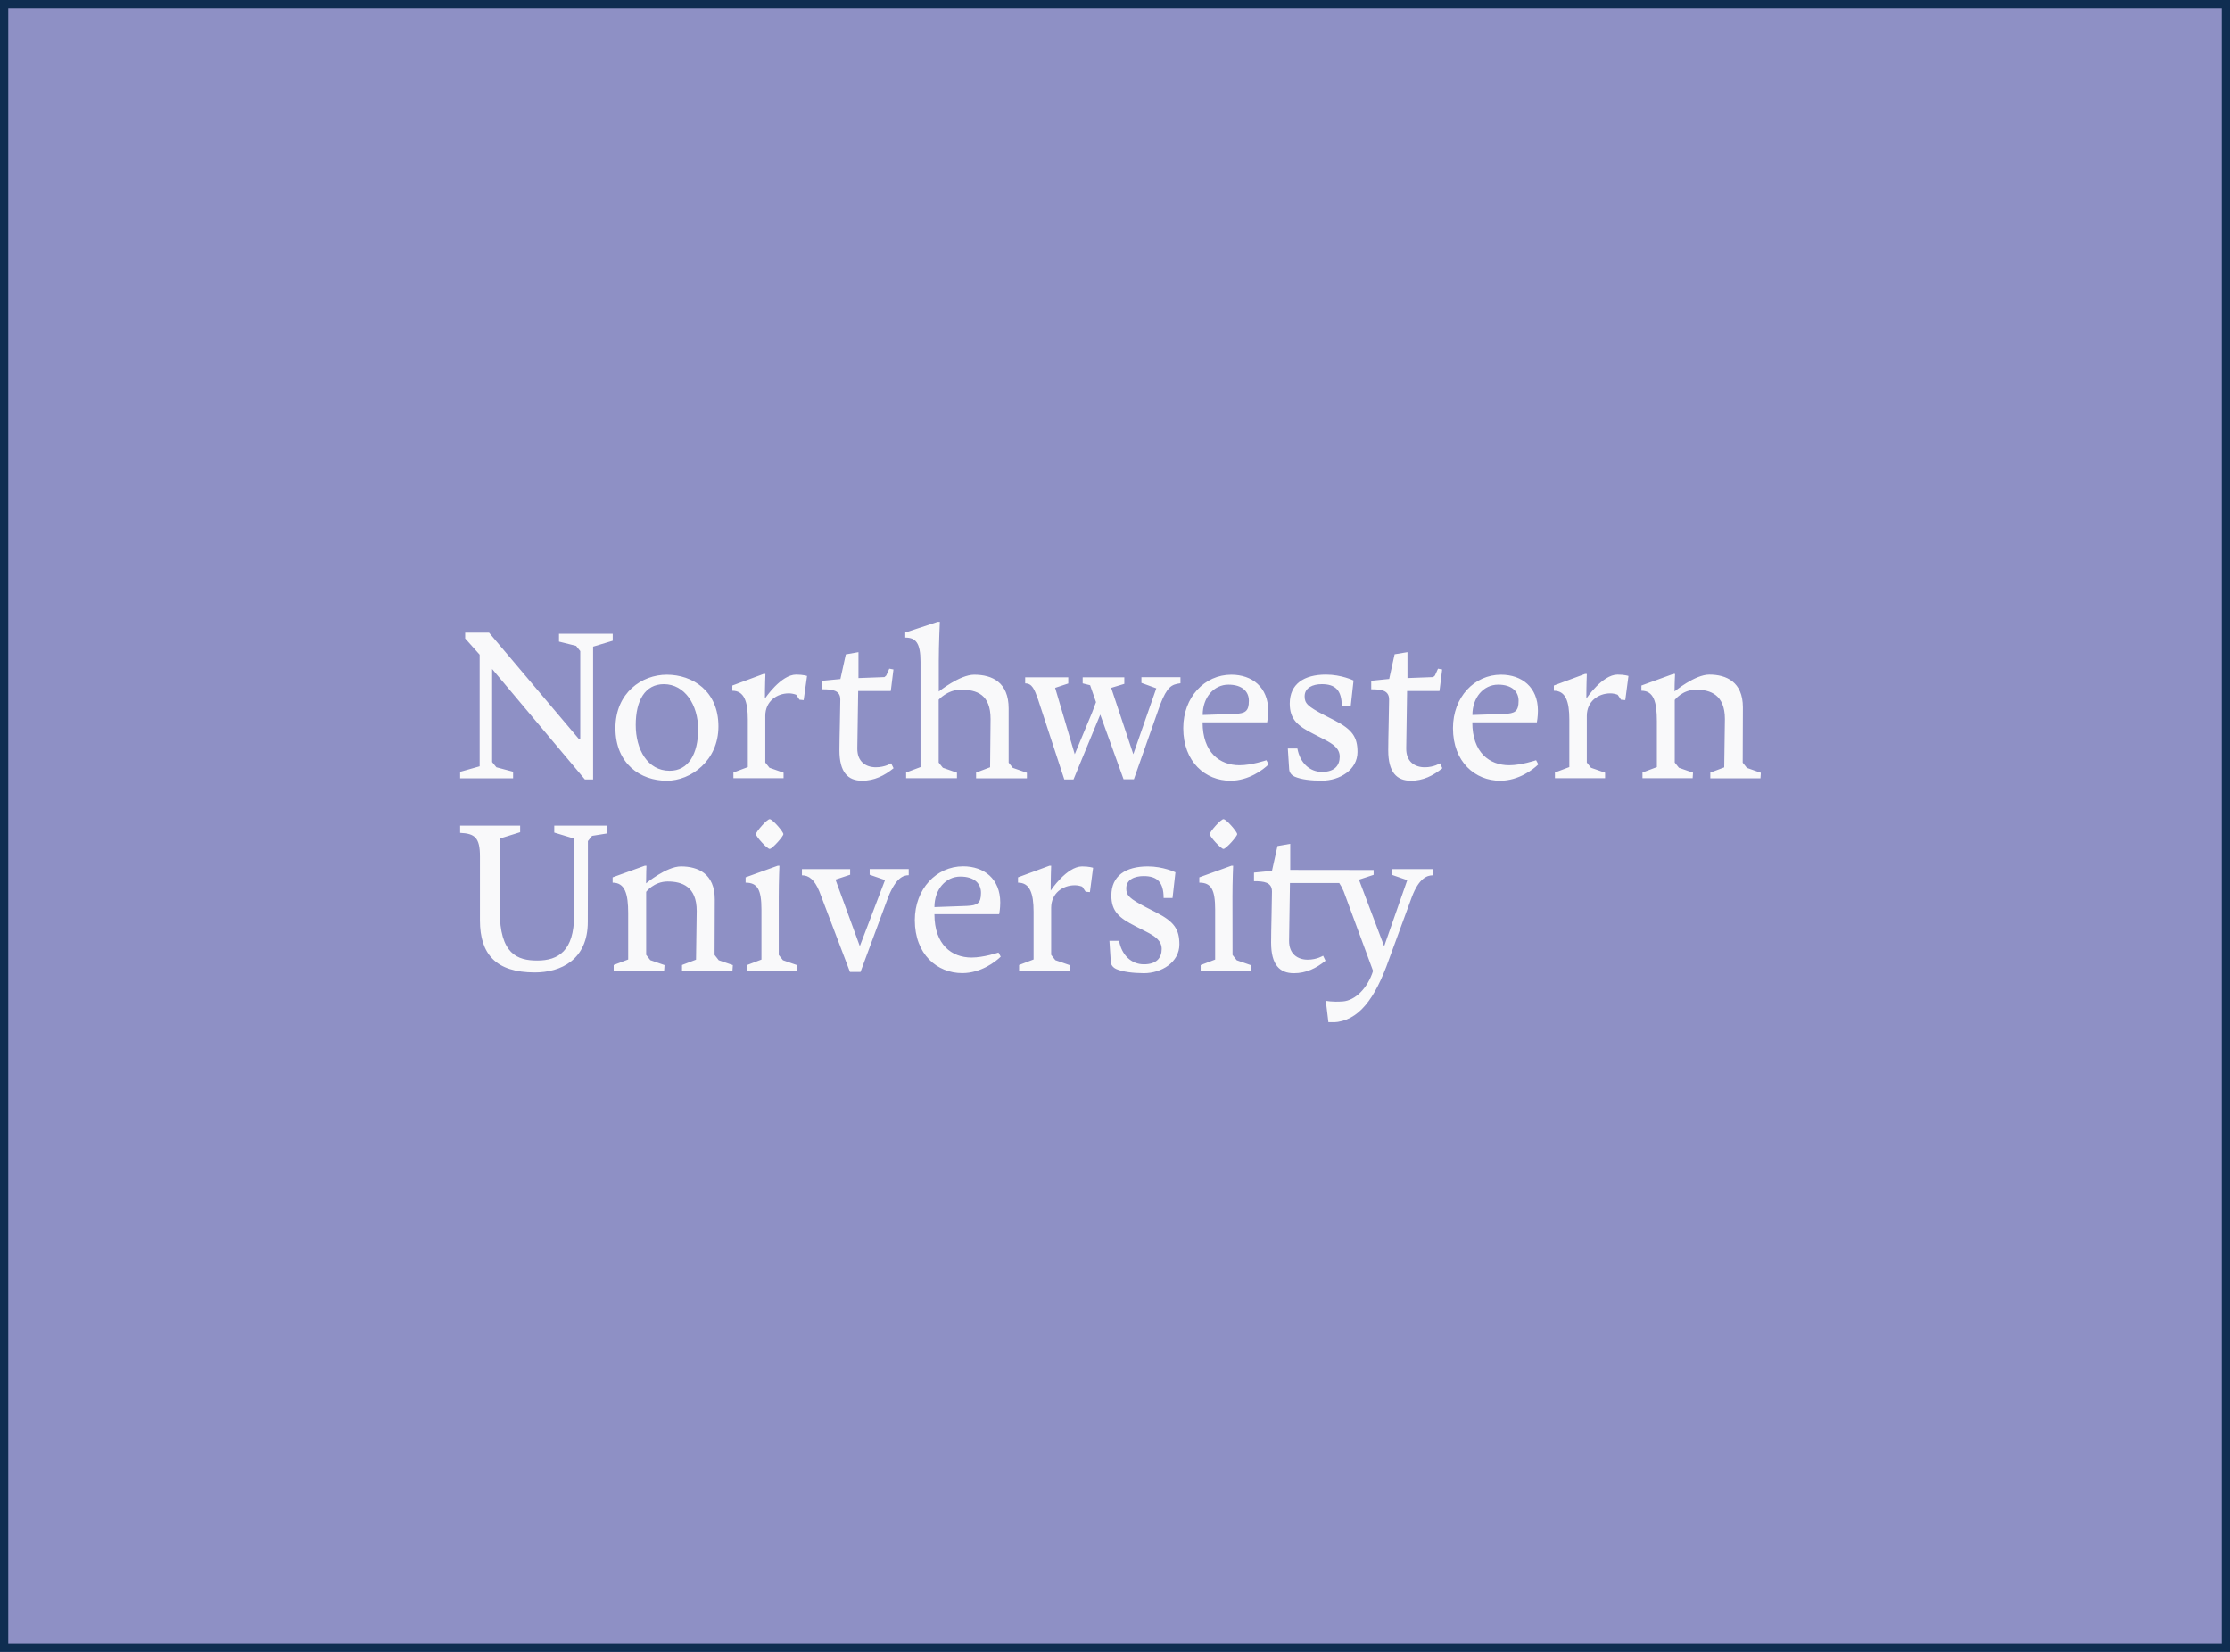 <svg width="270" height="200" viewBox="0 0 270 200" fill="none" xmlns="http://www.w3.org/2000/svg"><rect x="0" y="0" width="270" height="200" fill="#808080" stroke="none"/><g clip-path="url(#clip0_85_1114)"><path fill="#8E90C5" d="M0 0h270v200H0z"/><path fill="#8E90C5" d="M.5.5h269v199H.5z"/><path stroke="#0F2D51" d="M.5.5h269v199H.5z"/><g clip-path="url(#clip1_85_1114)" fill="#F9F9FA"><path d="M113.137 110.694c0 3.698 2.106 5.242 4.493 5.242 1.486 0 3.264-.608 3.264-.608l.269.503c-.643.632-2.422 1.989-4.656 1.989-3.031 0-5.745-2.258-5.745-6.412 0-3.779 2.609-6.517 5.85-6.517 2.527 0 4.493 1.509 4.493 4.388 0 .749-.129 1.404-.129 1.404h-7.839v.011zm3.908-1.006c1.275-.058 1.731-.292 1.731-1.591 0-1.112-.795-1.966-2.503-1.966-1.779 0-3.136 1.568-3.136 3.698l3.908-.141zm-22.757 5.933l.514.643 1.72.597-.046.679h-6.038v-.691l1.755-.667v-6.037c0-2.445-.48-3.276-1.919-3.276v-.644l3.885-1.404h.21s-.081 1.837-.081 3.744v7.056zm8.646-10.402v.69l-1.778.585 2.948 8.062 3.054-8.003-1.86-.644v-.69h4.727v.749c-.691 0-1.545.351-2.469 2.609l-3.37 9.103h-1.275l-3.71-9.758c-.584-1.405-1.251-1.943-2.105-1.943v-.749h5.838v-.011zm32.246 12.121c-.187-.082-.667-.339-.69-.901l-.164-2.527h1.17c.316 1.732 1.486 2.843 3.007 2.843 1.545 0 2.153-.795 2.153-1.86 0-1.006-.819-1.545-1.837-2.071l-1.357-.69c-1.942-.983-2.902-1.779-2.902-3.698 0-2.398 1.732-3.533 4.411-3.533 1.884 0 3.347.714 3.347.714l-.351 3.112h-1.077c0-1.942-.796-2.656-2.422-2.656-1.088 0-2.106.421-2.106 1.486 0 .854.351 1.228 2.445 2.316l1.194.609c2.176 1.111 2.796 2.047 2.796 3.861 0 2.176-2.176 3.487-4.306 3.487-1.345-.012-2.538-.164-3.311-.492zm-48.158-1.076l-.503-.643.023-6.728c0-3.112-2.024-3.99-4.095-3.99-1.755 0-4.224 2.048-4.224 2.048 0-1.112.047-2.13.047-2.13h-.21l-3.885 1.404v.644c1.486 0 1.884 1.334 1.884 3.721v5.581l-1.755.667v.69h6.107l.047-.679-1.72-.596-.503-.644v-7.629s.936-1.252 2.609-1.252c1.732 0 3.51.609 3.51 3.569l-.082 5.897-1.696.644v.69h6.107l.047-.679-1.708-.585zm45.327-11.197c-.012 0-.468-.164-1.334-.164-1.86 0-3.802 2.925-3.802 2.925 0-1.626.058-3.007.058-3.007h-.211l-3.802 1.404v.644c1.439 0 1.884 1.299 1.884 3.51v5.792l-1.755.667v.69h6.107v-.679l-1.72-.596-.503-.644v-5.686c0-1.755 1.381-2.738 2.867-2.738.304 0 .62.07.889.164l.421.62.515.046.386-2.948zm16.883 10.554l.504.643 1.72.597-.047.679h-6.038v-.691l1.755-.667v-6.037c0-2.445-.479-3.276-1.918-3.276v-.644l3.884-1.404h.211s-.082 1.837-.082 3.744l.011 7.056zm-78.064-4.002c0 4.598-3.276 6.119-6.412 6.119-4.715 0-6.646-2.211-6.646-6.306v-7.746c0-2.258-.608-2.761-2.398-2.843v-.878h7.266v.796l-2.47.772v8.729c0 5.265 2.13 6.037 4.552 6.037 2.528 0 4.446-1.17 4.446-5.452v-9.314l-2.398-.725v-.843h6.388v.948l-1.813.293-.504.631v3.417l-.011 6.365zm85.05-6.295v-3.159l-1.545.269-.667 3.007-2.176.211v1.041c1.194 0 2.176.105 2.176 1.252s-.105 4.739-.105 6.166c0 2.715 1.041 3.721 2.761 3.721 1.486 0 2.715-.609 3.826-1.51l-.292-.608s-.749.48-1.861.48c-1.193 0-2.281-.667-2.258-2.317l.106-6.962h5.967c.187.269.363.597.538 1.007l3.557 9.629c-.632 2.036-2.13 3.592-3.674 3.697-1.334.094-2.048-.082-2.048-.082l.316 2.61c3.195.187 5.277-2.212 7.009-6.728l3.1-8.459c.855-2.259 1.837-2.61 2.528-2.61v-.748h-4.95v.69l1.861.643-2.797 8.003-3.053-8.061 1.778-.585v-.585l-10.097-.012zm-63.03-2.539c-.304 0-1.662-1.497-1.662-1.79 0-.281 1.334-1.813 1.662-1.813.35 0 1.661 1.532 1.661 1.813 0 .269-1.357 1.79-1.661 1.79zm54.945 0c-.305 0-1.662-1.497-1.662-1.79 0-.281 1.334-1.813 1.662-1.813.351 0 1.661 1.532 1.661 1.813 0 .269-1.357 1.79-1.661 1.79zM56.32 76.6v.702l1.755 1.966v13.514l-2.363.667v.784h6.411v-.796l-2.024-.538-.514-.632V80.999l11.232 13.374h.994V78.297l2.375-.714v-.843h-6.505v.948l2.071.515.503.632v10.682l-.011-.011h-.13L59.21 76.6h-2.89zm24.407 17.925c-3.17 0-6.213-2.036-6.213-6.365 0-4.306 3.218-6.47 6.213-6.47 3.112 0 6.26 1.953 6.26 6.26 0 4.141-3.323 6.575-6.26 6.575zm3.803-6.213c0-2.96-1.615-5.476-4.154-5.476-2.27 0-3.405 1.977-3.405 4.938 0 2.96 1.428 5.546 4.095 5.546 2.282.023 3.464-2.048 3.464-5.008zm35.405-1.264c0-2.96-1.662-3.545-3.592-3.545-1.638 0-2.691 1.217-2.691 1.217v7.605l.503.632 1.708.597v.667h-6.154v-.69l1.743-.656V80.133c0-2.304-.585-2.936-1.848-2.936v-.609l3.919-1.298h.269s-.128 2.726-.128 4.762v3.673s2.539-2.035 4.282-2.035c2.164 0 4.177.9 4.177 4.095v6.552l.503.632 1.708.597v.666h-6.154v-.69l1.696-.643.059-5.85zm25.67.398c0 3.674 2.083 5.207 4.47 5.207 1.474 0 3.253-.609 3.253-.609l.269.503c-.632.632-2.399 1.978-4.622 1.978-3.007 0-5.71-2.247-5.71-6.365 0-3.756 2.586-6.47 5.815-6.47 2.516 0 4.47 1.509 4.47 4.364 0 .737-.129 1.404-.129 1.404h-7.816v-.012zm3.885-1.006c1.264-.059 1.72-.293 1.72-1.591 0-1.112-.796-1.954-2.481-1.954-1.766 0-3.112 1.556-3.112 3.674l3.873-.13zm7.289 7.605c-.187-.082-.655-.34-.69-.9l-.164-2.516h1.159c.316 1.72 1.474 2.831 2.983 2.831 1.533 0 2.141-.796 2.141-1.849 0-1.006-.819-1.532-1.825-2.059l-1.345-.69c-1.931-.971-2.879-1.767-2.879-3.674 0-2.375 1.72-3.51 4.388-3.51 1.872 0 3.335.713 3.335.713l-.34 3.09h-1.088c0-1.931-.796-2.645-2.41-2.645-1.088 0-2.083.421-2.083 1.474 0 .843.339 1.217 2.434 2.305l1.193.609c2.165 1.111 2.773 2.036 2.773 3.826 0 2.164-2.164 3.463-4.282 3.463-1.334.012-2.527-.14-3.3-.468zm21.482-6.599c0 3.674 2.083 5.207 4.47 5.207 1.474 0 3.252-.609 3.252-.609l.27.503c-.632.632-2.399 1.978-4.622 1.978-3.007 0-5.71-2.247-5.71-6.365 0-3.756 2.586-6.47 5.815-6.47 2.516 0 4.47 1.509 4.47 4.364 0 .737-.129 1.404-.129 1.404h-7.816v-.012zm3.885-1.006c1.263-.059 1.72-.293 1.72-1.591 0-1.112-.796-1.954-2.481-1.954-1.767 0-3.112 1.556-3.112 3.674l3.873-.13zm29.356 6.529l-.503-.632.023-6.693c0-3.088-2.012-3.966-4.072-3.966-1.743 0-4.2 2.036-4.2 2.036 0-1.112.059-2.118.059-2.118h-.211L198.737 83v.632c1.474 0 1.872 1.322 1.872 3.697v5.546l-1.743.656v.69h6.072l.047-.667-1.708-.597-.504-.632v-7.581s.925-1.24 2.586-1.24c1.72 0 3.487.608 3.487 3.545l-.082 5.861-1.685.632v.69h6.073l.046-.666-1.696-.597zm-75.456 1.404l-2.831-7.85-3.241 7.85h-1.112l-3.182-9.7c-.445-1.216-.702-1.93-1.556-1.93v-.737h5.218v.749l-1.591.526 2.375 8.038 2.094-5.03.48-1.276-.714-2.048-.901-.222v-.737h5.043v.796l-1.591.48 2.679 8.037 2.785-7.98-1.802-.654v-.69h4.727v.736c-1.088.129-1.615.422-2.457 2.586l-3.183 9.033h-1.24v.023zm-28.151-1.954s-.737.48-1.849.48c-1.193 0-2.269-.656-2.246-2.305l.105-6.927h3.943l.059-.433.269-2.176-.503-.094-.375.83-.21.188-3.112.117h-.036v-3.136l-1.532.27-.656 2.983-2.176.21v1.03c1.194 0 2.165.106 2.165 1.24 0 1.136-.106 4.704-.106 6.132 0 2.69 1.03 3.697 2.75 3.697 1.474 0 2.691-.609 3.803-1.51l-.293-.596zm66.458 0s-.737.48-1.848.48c-1.194 0-2.27-.656-2.247-2.305l.106-6.927h3.919l.059-.433.269-2.176-.503-.094-.375.83-.21.188-3.113.117v-3.136l-1.556.258-.655 2.983-2.176.223v1.03c1.193 0 2.164.105 2.164 1.24s-.105 4.703-.105 6.13c0 2.692 1.03 3.698 2.75 3.698 1.474 0 2.691-.609 3.802-1.51l-.281-.596zM97.716 81.842c-.012 0-.456-.164-1.322-.164-1.849 0-3.78 2.902-3.78 2.902 0-1.615.06-2.984.06-2.984h-.223L88.67 83v.632c1.428 0 1.873 1.299 1.873 3.487v5.756l-1.744.656v.69h6.073v-.667l-1.708-.597-.504-.632v-5.65c0-1.744 1.37-2.727 2.855-2.727.304 0 .609.07.878.164l.41.608.502.047.41-2.925zm99.453 0c-.012 0-.456-.164-1.322-.164-1.849 0-3.779 2.902-3.779 2.902 0-1.615.058-2.984.058-2.984h-.211L188.136 83v.632c1.428 0 1.872 1.299 1.872 3.487v5.756l-1.743.656v.69h6.072v-.667l-1.708-.597-.503-.632v-5.65c0-1.744 1.369-2.727 2.855-2.727.304 0 .608.07.877.164l.41.608.515.047.386-2.925z"/></g></g><defs><clipPath id="clip0_85_1114"><path fill="#fff" d="M0 0h270v200H0z"/></clipPath><clipPath id="clip1_85_1114"><path fill="#fff" transform="translate(55.712 75.289)" d="M0 0h157.499v48.475H0z"/></clipPath></defs></svg>